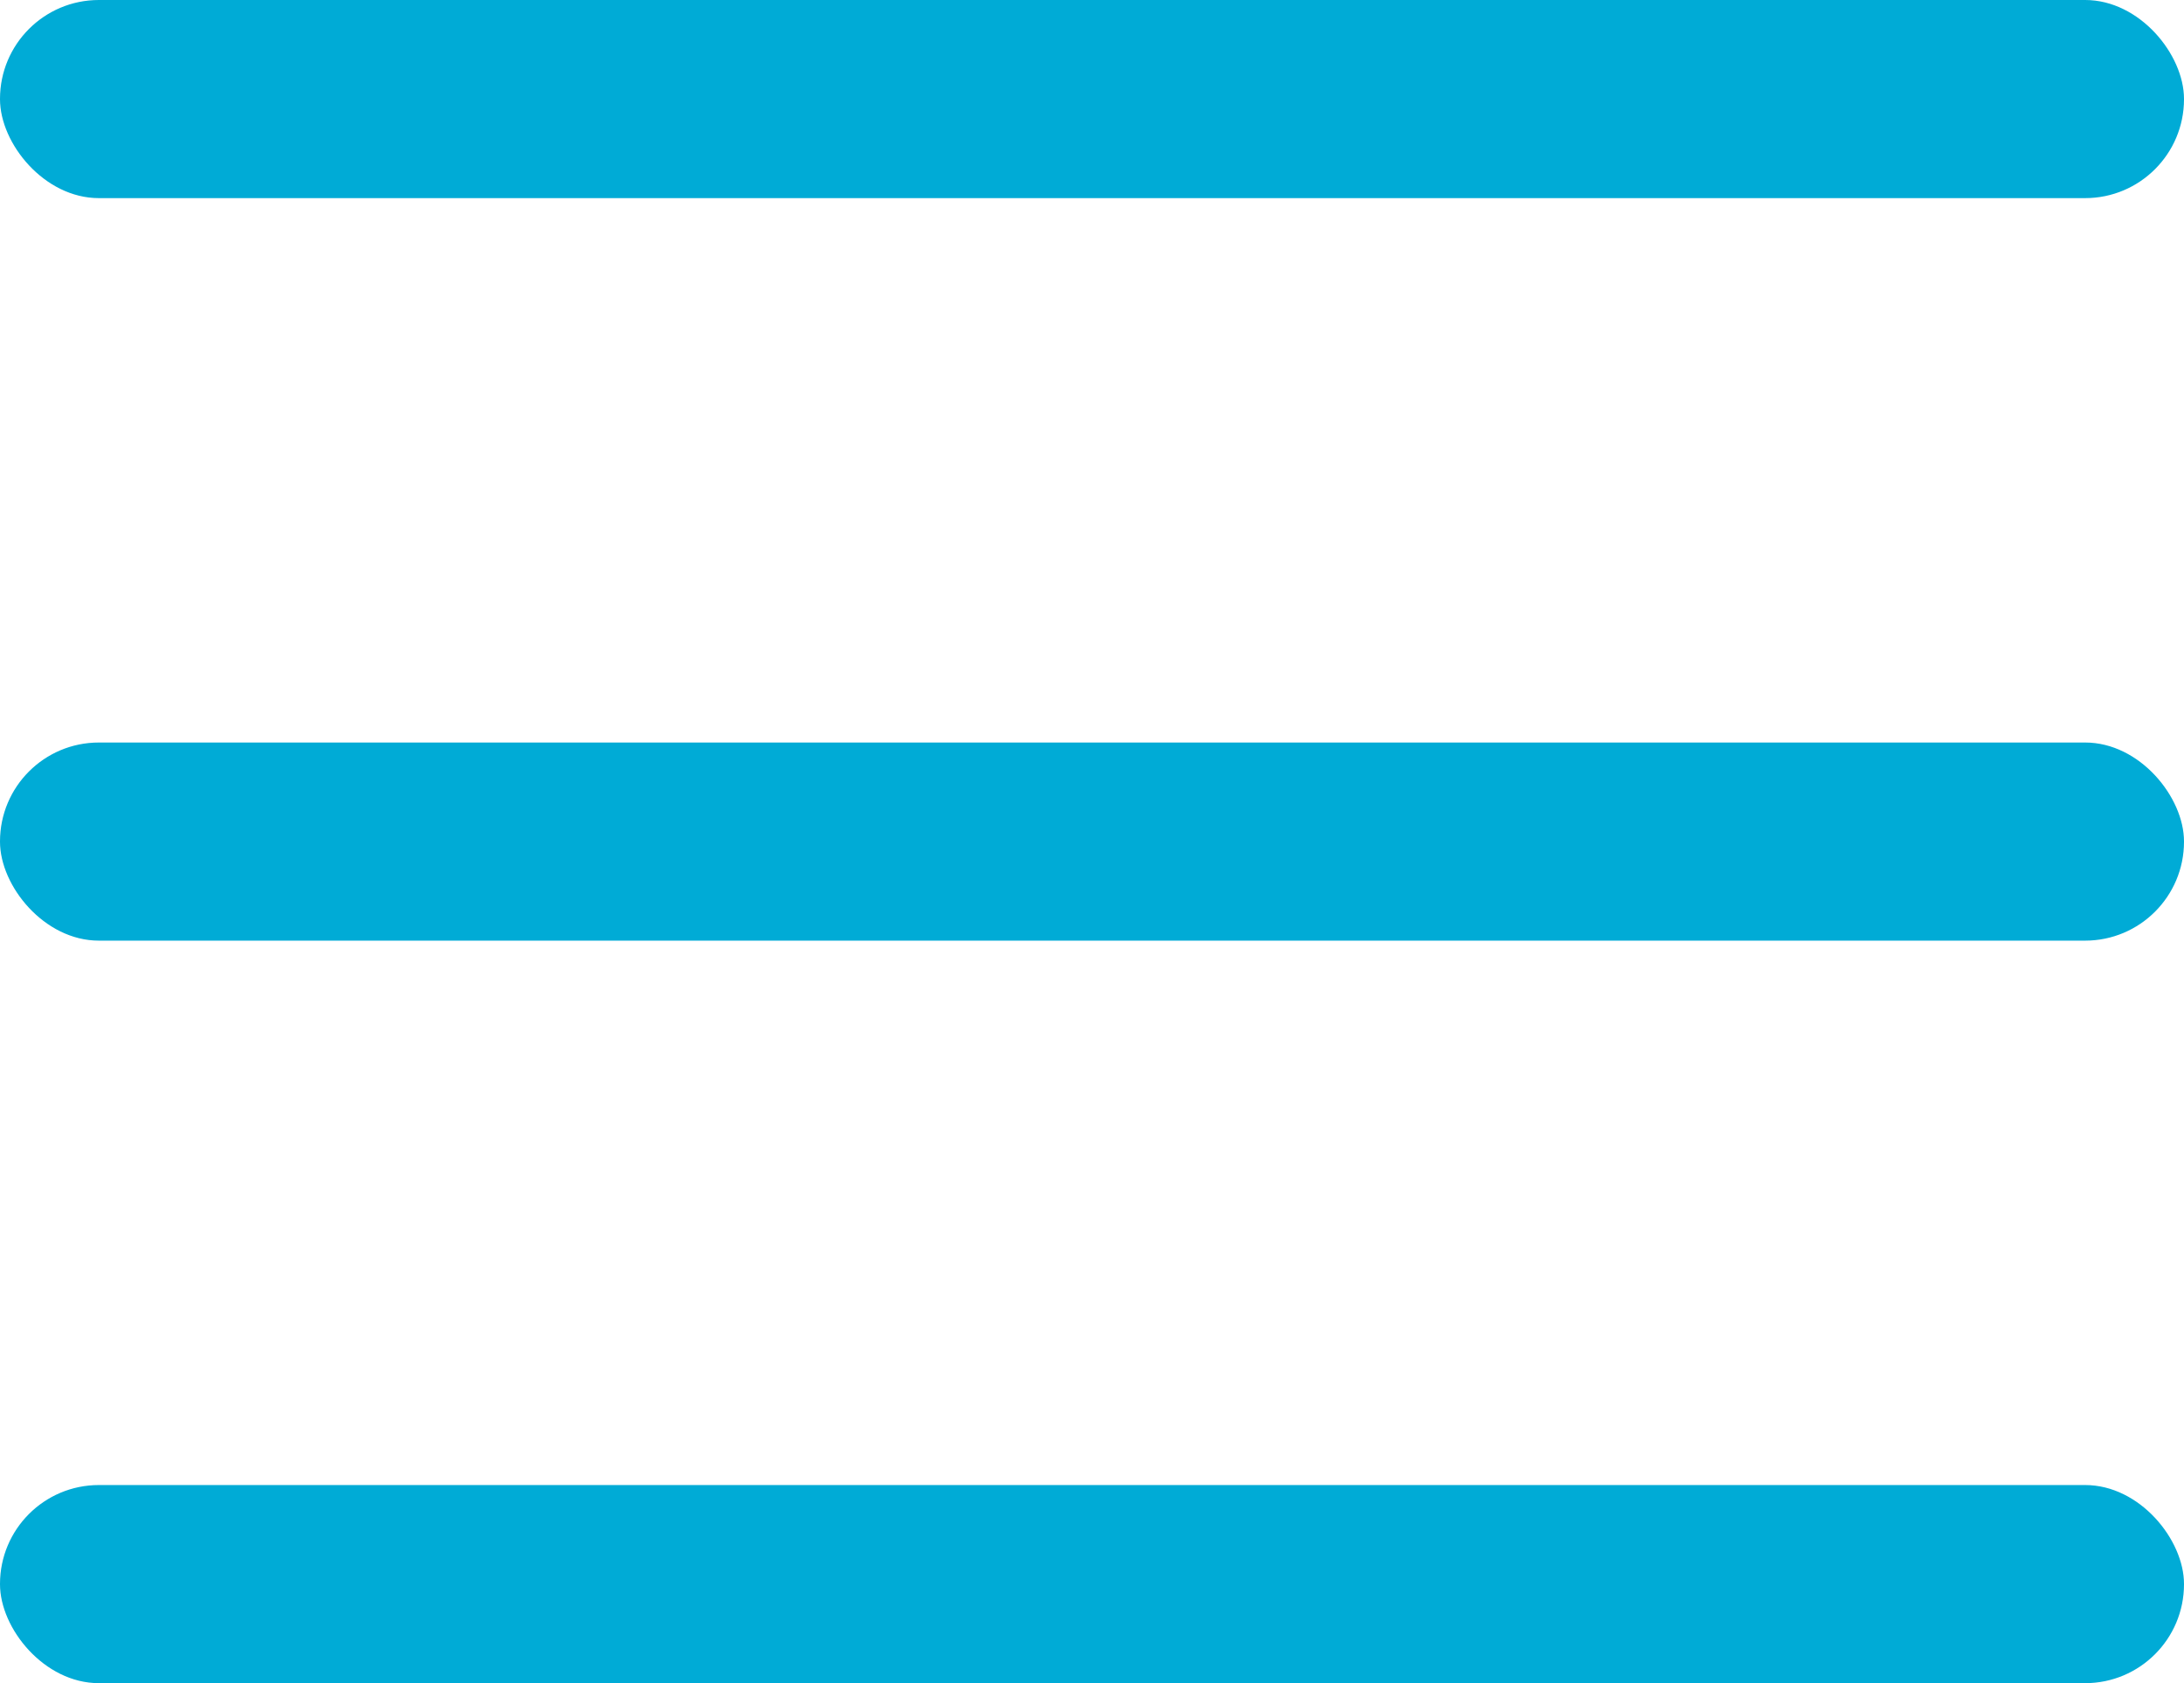 <svg xmlns="http://www.w3.org/2000/svg" viewBox="0 0 62.52 48.17"><defs><style>.cls-1{fill:#00abd6;}</style></defs><g id="Layer_2" data-name="Layer 2"><g id="Layer_1-2" data-name="Layer 1"><rect class="cls-1" y="42.5" width="62.52" height="5.67" rx="2.83"/><rect class="cls-1" y="21.25" width="62.52" height="5.67" rx="2.83"/><rect class="cls-1" width="62.52" height="5.67" rx="2.83"/></g></g></svg>
